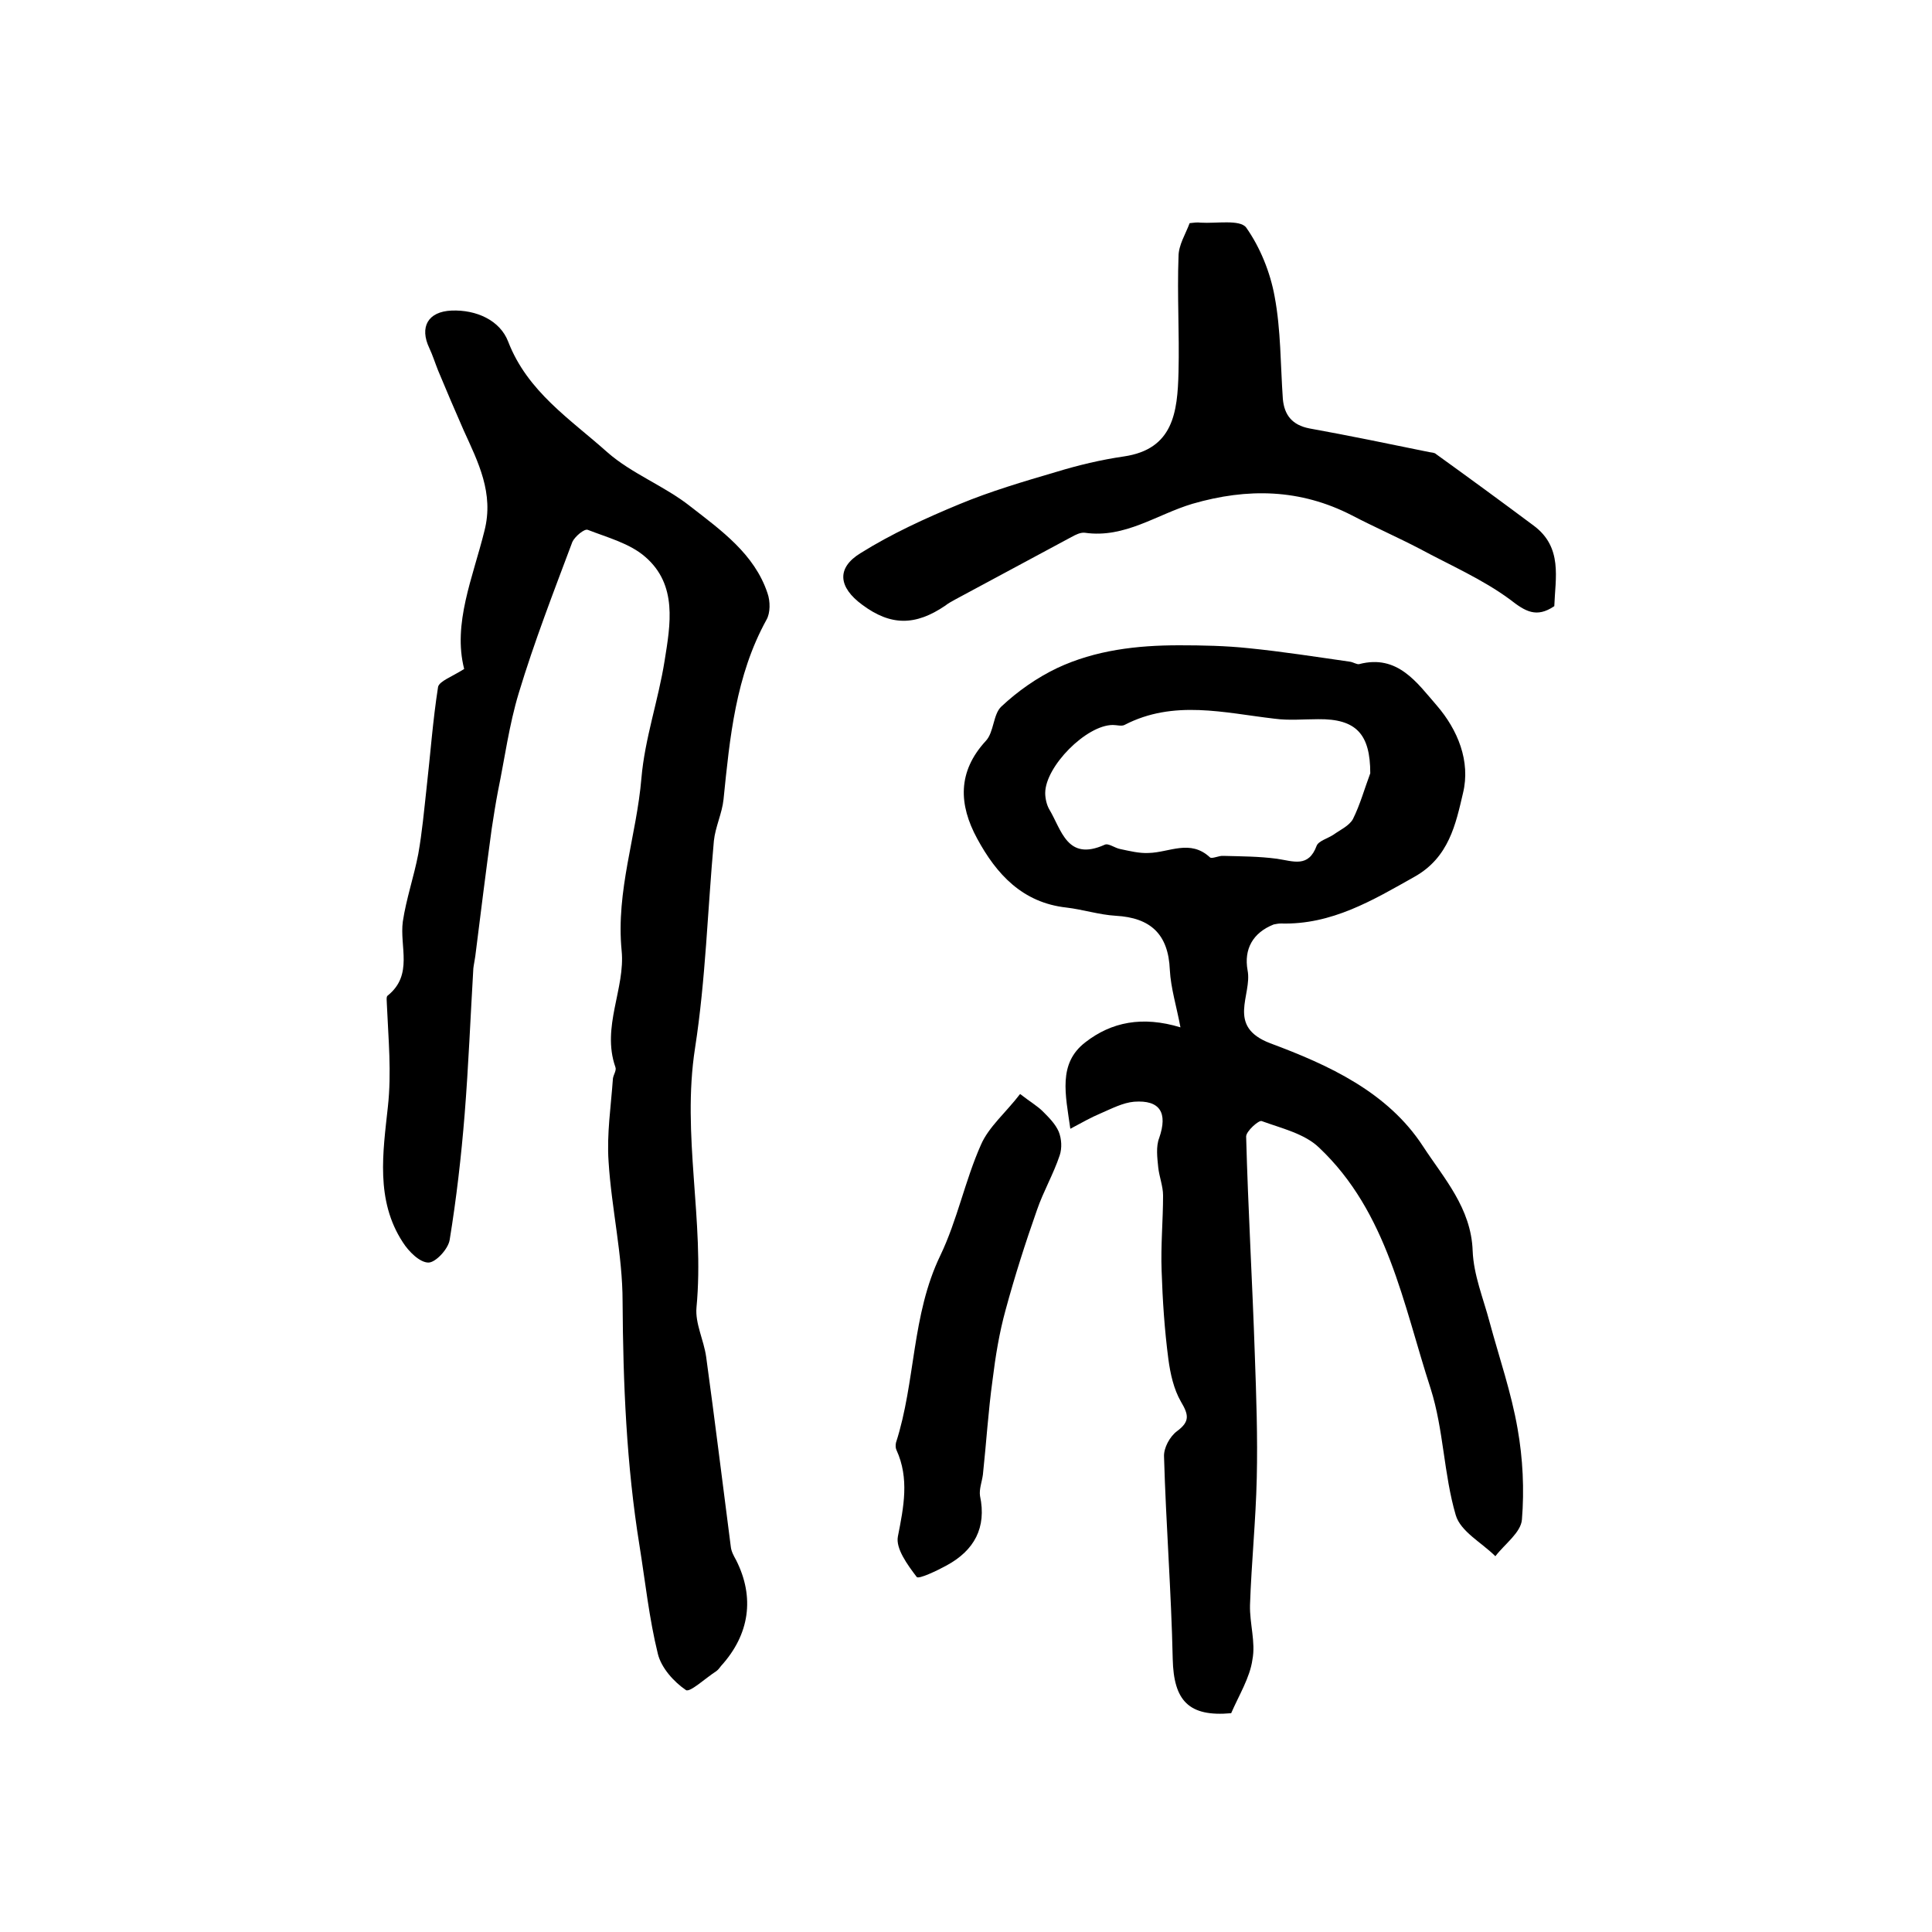 <?xml version="1.0" encoding="utf-8"?>
<!-- Generator: Adobe Illustrator 22.0.0, SVG Export Plug-In . SVG Version: 6.00 Build 0)  -->
<svg version="1.1" id="图层_1" xmlns="http://www.w3.org/2000/svg" xmlns:xlink="http://www.w3.org/1999/xlink" x="0px" y="0px"
	 viewBox="0 0 400 400" style="enable-background:new 0 0 400 400;" xml:space="preserve">
<style type="text/css">
	.st0{fill:#FFFFFF;}
</style>
<g>
	
	<path d="M254.9,354.7c-8.8,0.8-11.9-2.6-12.1-11.2c-0.3-14-1.4-27.9-1.8-41.9c-0.1-1.8,1.2-4.2,2.7-5.3c2.7-2,2.4-3.4,0.8-6.1
		c-1.5-2.6-2.2-5.8-2.6-8.8c-0.8-6.1-1.2-12.2-1.4-18.3c-0.2-5.2,0.3-10.4,0.3-15.6c0-1.9-0.8-3.9-1-5.8c-0.2-2-0.5-4.3,0.2-6.1
		c1.8-5.2,0.2-7.9-5.2-7.5c-2.3,0.2-4.6,1.4-6.9,2.4c-1.9,0.8-3.7,1.8-6.3,3.2c-1-7.1-2.6-13.5,3.1-17.9c5.4-4.2,11.8-5.5,19.7-3.1
		c-0.8-4.3-2-8.1-2.2-11.9c-0.3-7.4-4-10.8-11.2-11.2c-3.4-0.2-6.8-1.3-10.2-1.7c-9.1-1-14.5-6.9-18.5-14.3
		c-3.8-7-4.1-13.8,1.8-20.2c1.7-1.8,1.5-5.5,3.2-7.1c3.4-3.2,7.4-6,11.6-8c7.9-3.7,16.5-4.7,25.2-4.7c4.8,0,9.7,0.1,14.4,0.6
		c7,0.7,14,1.8,21,2.8c0.7,0.1,1.4,0.6,1.9,0.5c8-2.1,12,3.9,16.1,8.6c4.3,5,7,11.5,5.4,18.1c-1.5,6.4-2.9,13.3-10,17.3
		c-8.7,4.9-17.2,10-27.7,9.7c-0.5,0-1,0.1-1.5,0.2c-4.3,1.7-6.2,5.1-5.4,9.5c1,5.1-4.5,11.6,4.7,15.1c12.1,4.5,24.3,10.1,31.6,21.3
		c4.3,6.6,10,12.8,10.3,21.7c0.2,5,2.2,9.8,3.5,14.7c2,7.4,4.5,14.6,5.8,22.1c1.1,6.2,1.4,12.6,0.9,18.8c-0.2,2.7-3.6,5.1-5.5,7.6
		c-2.8-2.8-7.2-5.1-8.2-8.5c-2.5-8.5-2.5-17.7-5.2-26.2c-5.7-17.5-8.9-36.5-23.1-49.9c-3-2.9-7.8-4-11.9-5.5
		c-0.6-0.2-3.2,2.1-3.2,3.2c0.4,15.1,1.3,30.2,1.8,45.3c0.3,8.4,0.6,16.9,0.4,25.4c-0.2,8.8-1.1,17.5-1.4,26.3
		c-0.1,3.8,1.2,7.7,0.5,11.3C258.8,347.3,256.5,351,254.9,354.7z M283.7,160.1c0-8.1-2.9-11.3-10.8-11.2c-3,0-6,0.3-9-0.1
		c-10.4-1.2-20.9-4-31.1,1.3c-0.6,0.3-1.6,0-2.4,0c-5.5,0-14,8.6-14,14.1c0,1.1,0.3,2.4,0.8,3.3c2.6,4.3,3.7,10.9,11.5,7.4
		c0.8-0.4,2.1,0.7,3.3,0.9c1.9,0.4,3.9,0.9,5.8,0.8c4.3-0.1,8.6-2.9,12.7,0.9c0.4,0.4,1.9-0.4,2.8-0.3c3.7,0.1,7.4,0.1,11.1,0.6
		c3.4,0.5,6.5,1.9,8.2-2.7c0.4-1,2.3-1.5,3.5-2.3c1.4-1,3.2-1.8,4-3.2C281.6,166.6,282.5,163.3,283.7,160.1z"/>
	<path d="M96.1,138.5c-2.4-9.4,1.8-18.9,4.2-28.6c2-7.8-1.3-14.2-4.3-20.8c-1.8-4.1-3.6-8.3-5.3-12.4c-0.6-1.5-1.1-3.1-1.8-4.6
		c-2.1-4.4-0.3-7.6,4.6-7.8c5.1-0.2,10,2,11.7,6.4c4,10.4,12.9,16.1,20.5,22.9c5.1,4.5,11.9,7,17.3,11.3c6.3,4.9,13.2,9.8,15.9,17.9
		c0.6,1.7,0.6,4.1-0.2,5.5c-6.4,11.6-7.6,24.4-8.9,37.2c-0.3,2.9-1.7,5.7-2,8.6c-1.3,14.3-1.7,28.7-3.9,42.9
		c-2.8,18,2,35.8,0.3,53.7c-0.3,3.3,1.5,6.7,2,10.2c1.8,13.1,3.4,26.2,5.1,39.3c0.1,1,0.6,1.9,1.1,2.8c3.9,7.7,2.8,15.4-3.1,21.9
		c-0.3,0.4-0.6,0.8-1,1.1c-2.2,1.4-5.5,4.5-6.3,3.9c-2.5-1.7-5.1-4.6-5.8-7.5c-1.8-7.3-2.6-14.9-3.8-22.4
		c-2.7-16.7-3.4-33.6-3.5-50.5c0-9.7-2.3-19.3-2.9-29c-0.4-5.7,0.5-11.5,0.9-17.2c0.1-0.8,0.8-1.7,0.5-2.4
		c-2.9-8.3,2.1-16.3,1.3-24.1c-1.2-12.4,3.1-23.8,4.1-35.7c0.7-8.2,3.5-16.1,4.8-24.3c1.2-7.5,2.7-15.7-4-21.5
		c-3.2-2.8-7.8-4-11.9-5.6c-0.7-0.3-2.7,1.4-3.2,2.5c-3.9,10.4-7.9,20.7-11.1,31.3c-2,6.6-2.9,13.5-4.3,20.3
		c-0.5,2.6-0.9,5.2-1.3,7.8c-1.2,8.8-2.3,17.6-3.4,26.4c-0.1,0.8-0.3,1.6-0.4,2.5c-0.6,10.1-1,20.2-1.8,30.2
		c-0.7,8.7-1.7,17.4-3.1,26c-0.3,1.9-2.9,4.7-4.4,4.7c-1.8,0-4.1-2.3-5.3-4.2c-5.7-8.7-4.1-18.7-3.1-28c0.8-7.2,0.1-14.1-0.2-21.2
		c0-0.7-0.2-1.7,0.2-1.9c5.3-4.3,2.4-10.1,3.1-15.3c0.7-4.7,2.3-9.3,3.2-14c0.8-4.5,1.2-9,1.7-13.5c0.8-7,1.3-14.1,2.4-21.1
		C91,141,93.6,140.1,96.1,138.5z"/>
	<path d="M246.3,46.2c0.9-0.1,1.6-0.2,2.3-0.1c3.2,0.2,8.1-0.7,9.4,1c2.9,4.1,5,9.3,5.9,14.3c1.3,6.9,1.2,14.1,1.7,21.2
		c0.3,3.3,1.9,5.4,5.5,6.1c8.3,1.5,16.5,3.2,24.8,4.9c0.5,0.1,1.1,0.1,1.4,0.4c6.8,4.9,13.5,9.8,20.2,14.8
		c6.1,4.5,4.5,10.9,4.3,16.7c-3.7,2.5-6,1.1-9.2-1.4c-5.7-4.2-12.4-7.1-18.7-10.5c-4.6-2.4-9.4-4.5-14-6.9
		c-10.7-5.5-21.6-5.7-33-2.4c-7.4,2.2-14,7.2-22.3,6c-0.9-0.1-1.9,0.4-2.8,0.9c-8,4.3-16,8.6-24,12.9c-0.7,0.4-1.5,0.8-2.1,1.3
		c-6.2,4.2-11.3,4.2-17.2-0.2c-4.9-3.6-5.4-7.6-0.3-10.7c6.4-4,13.4-7.2,20.4-10.1c6.5-2.7,13.3-4.7,20.1-6.7
		c4.6-1.4,9.2-2.5,14-3.2c10.2-1.5,11.1-9.1,11.3-17.5c0.2-8-0.3-15.9,0-23.9C244,50.7,245.5,48.4,246.3,46.2z"/>
	<path d="M211.2,226.5c2.2,1.7,3.6,2.5,4.7,3.6c1.3,1.3,2.6,2.6,3.3,4.2c0.6,1.5,0.7,3.4,0.2,4.9c-1.3,3.9-3.4,7.5-4.7,11.3
		c-2.4,6.8-4.6,13.7-6.5,20.7c-1.3,4.7-2.1,9.6-2.7,14.5c-0.9,6.5-1.3,13.1-2,19.6c-0.2,1.5-0.8,3-0.6,4.4
		c1.4,6.6-1.2,11.3-6.9,14.4c-2,1.1-5.8,2.9-6.2,2.4c-1.9-2.5-4.4-5.9-3.9-8.4c1.2-6.1,2.4-12-0.3-17.9c-0.2-0.4-0.2-1-0.1-1.5
		c4.1-12.7,3.2-26.4,9.2-38.8c3.5-7.3,5.1-15.5,8.4-22.9C204.7,233.3,208.3,230.3,211.2,226.5z"/>
	
</g>
</svg>

